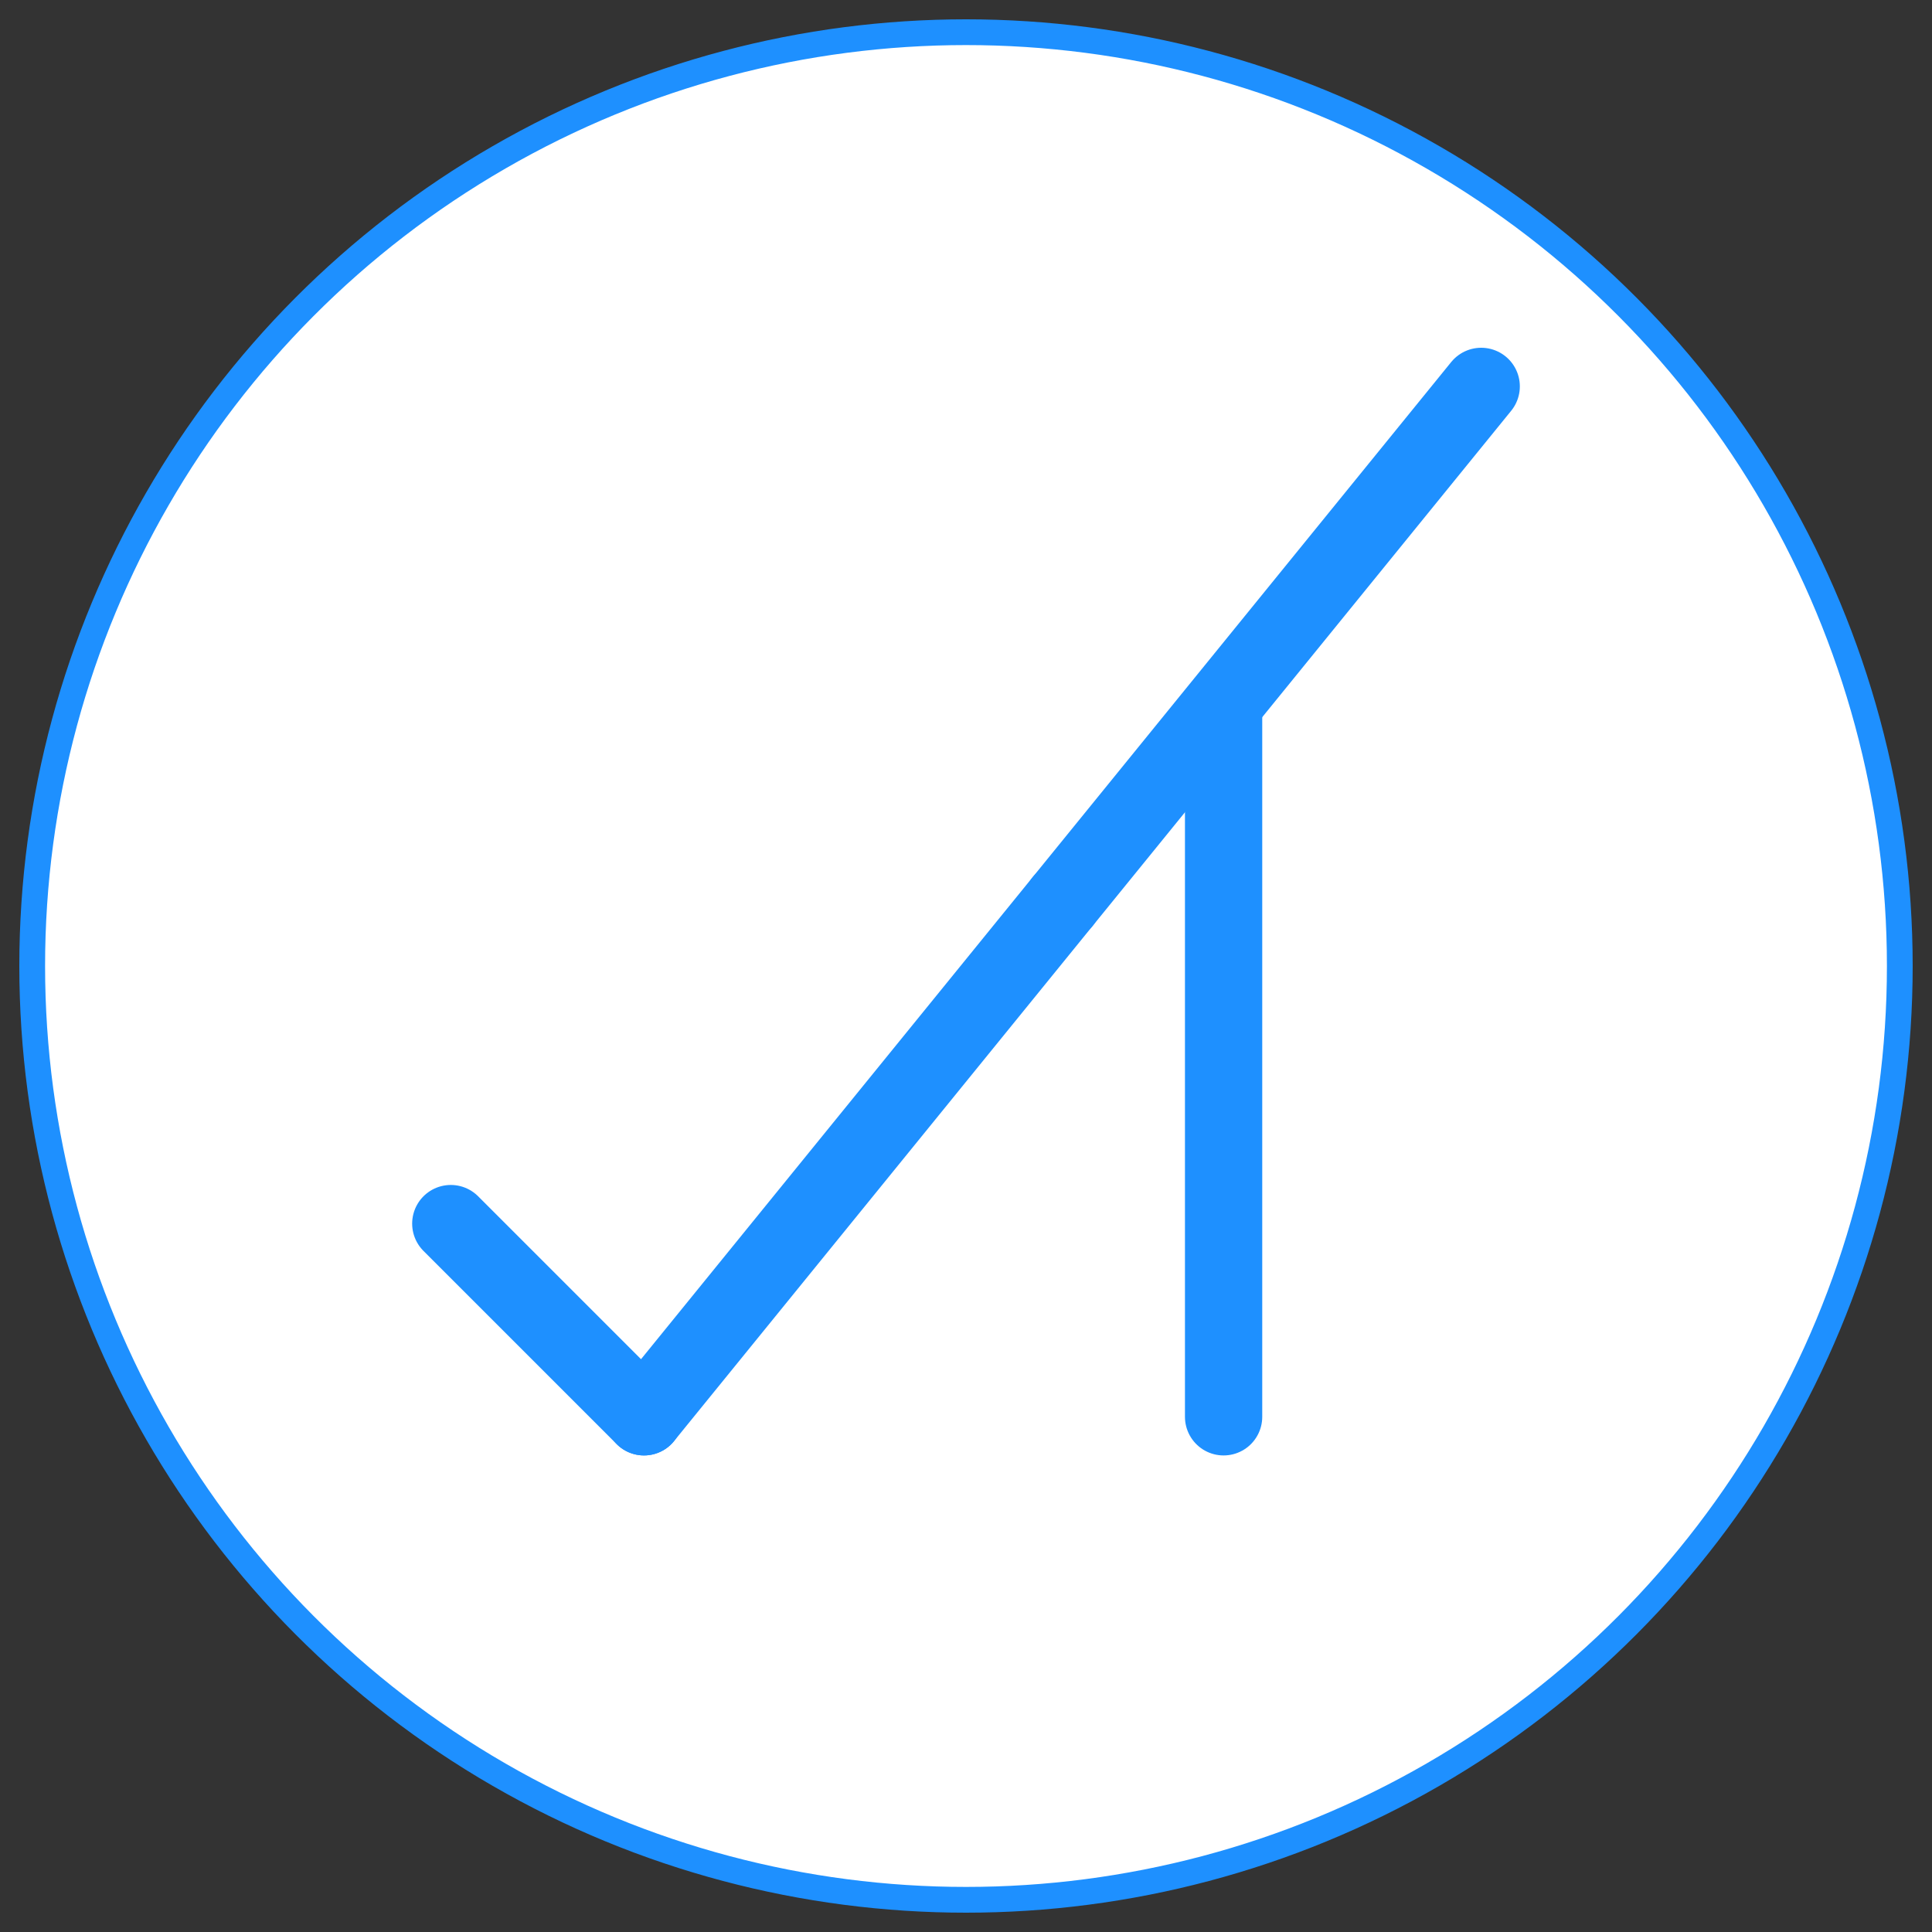 <?xml version="1.0" encoding="UTF-8"?>
<svg width="300" height="300" viewBox="0 0 300 300" xmlns="http://www.w3.org/2000/svg">
    <rect x="0" y="0" width="300" height="300" fill="#333333" stroke="none"/>
    <circle cx="150" cy="150" r="145" stroke="#1E90FF" stroke-width="4" fill="white"/>
    <path d="M70,190 L100,220" stroke="#1E90FF" stroke-width="12" fill="none" stroke-linecap="round"/>
    <path d="M100,220 L165,140" stroke="#1E90FF" stroke-width="12" fill="none" stroke-linecap="round"/>
    <path d="M165,140 L230,60" stroke="#1E90FF" stroke-width="12" fill="none" stroke-linecap="round"/>
    <path d="M190,110 L190,220" stroke="#1E90FF" stroke-width="12" fill="none" stroke-linecap="round"/>
</svg> 